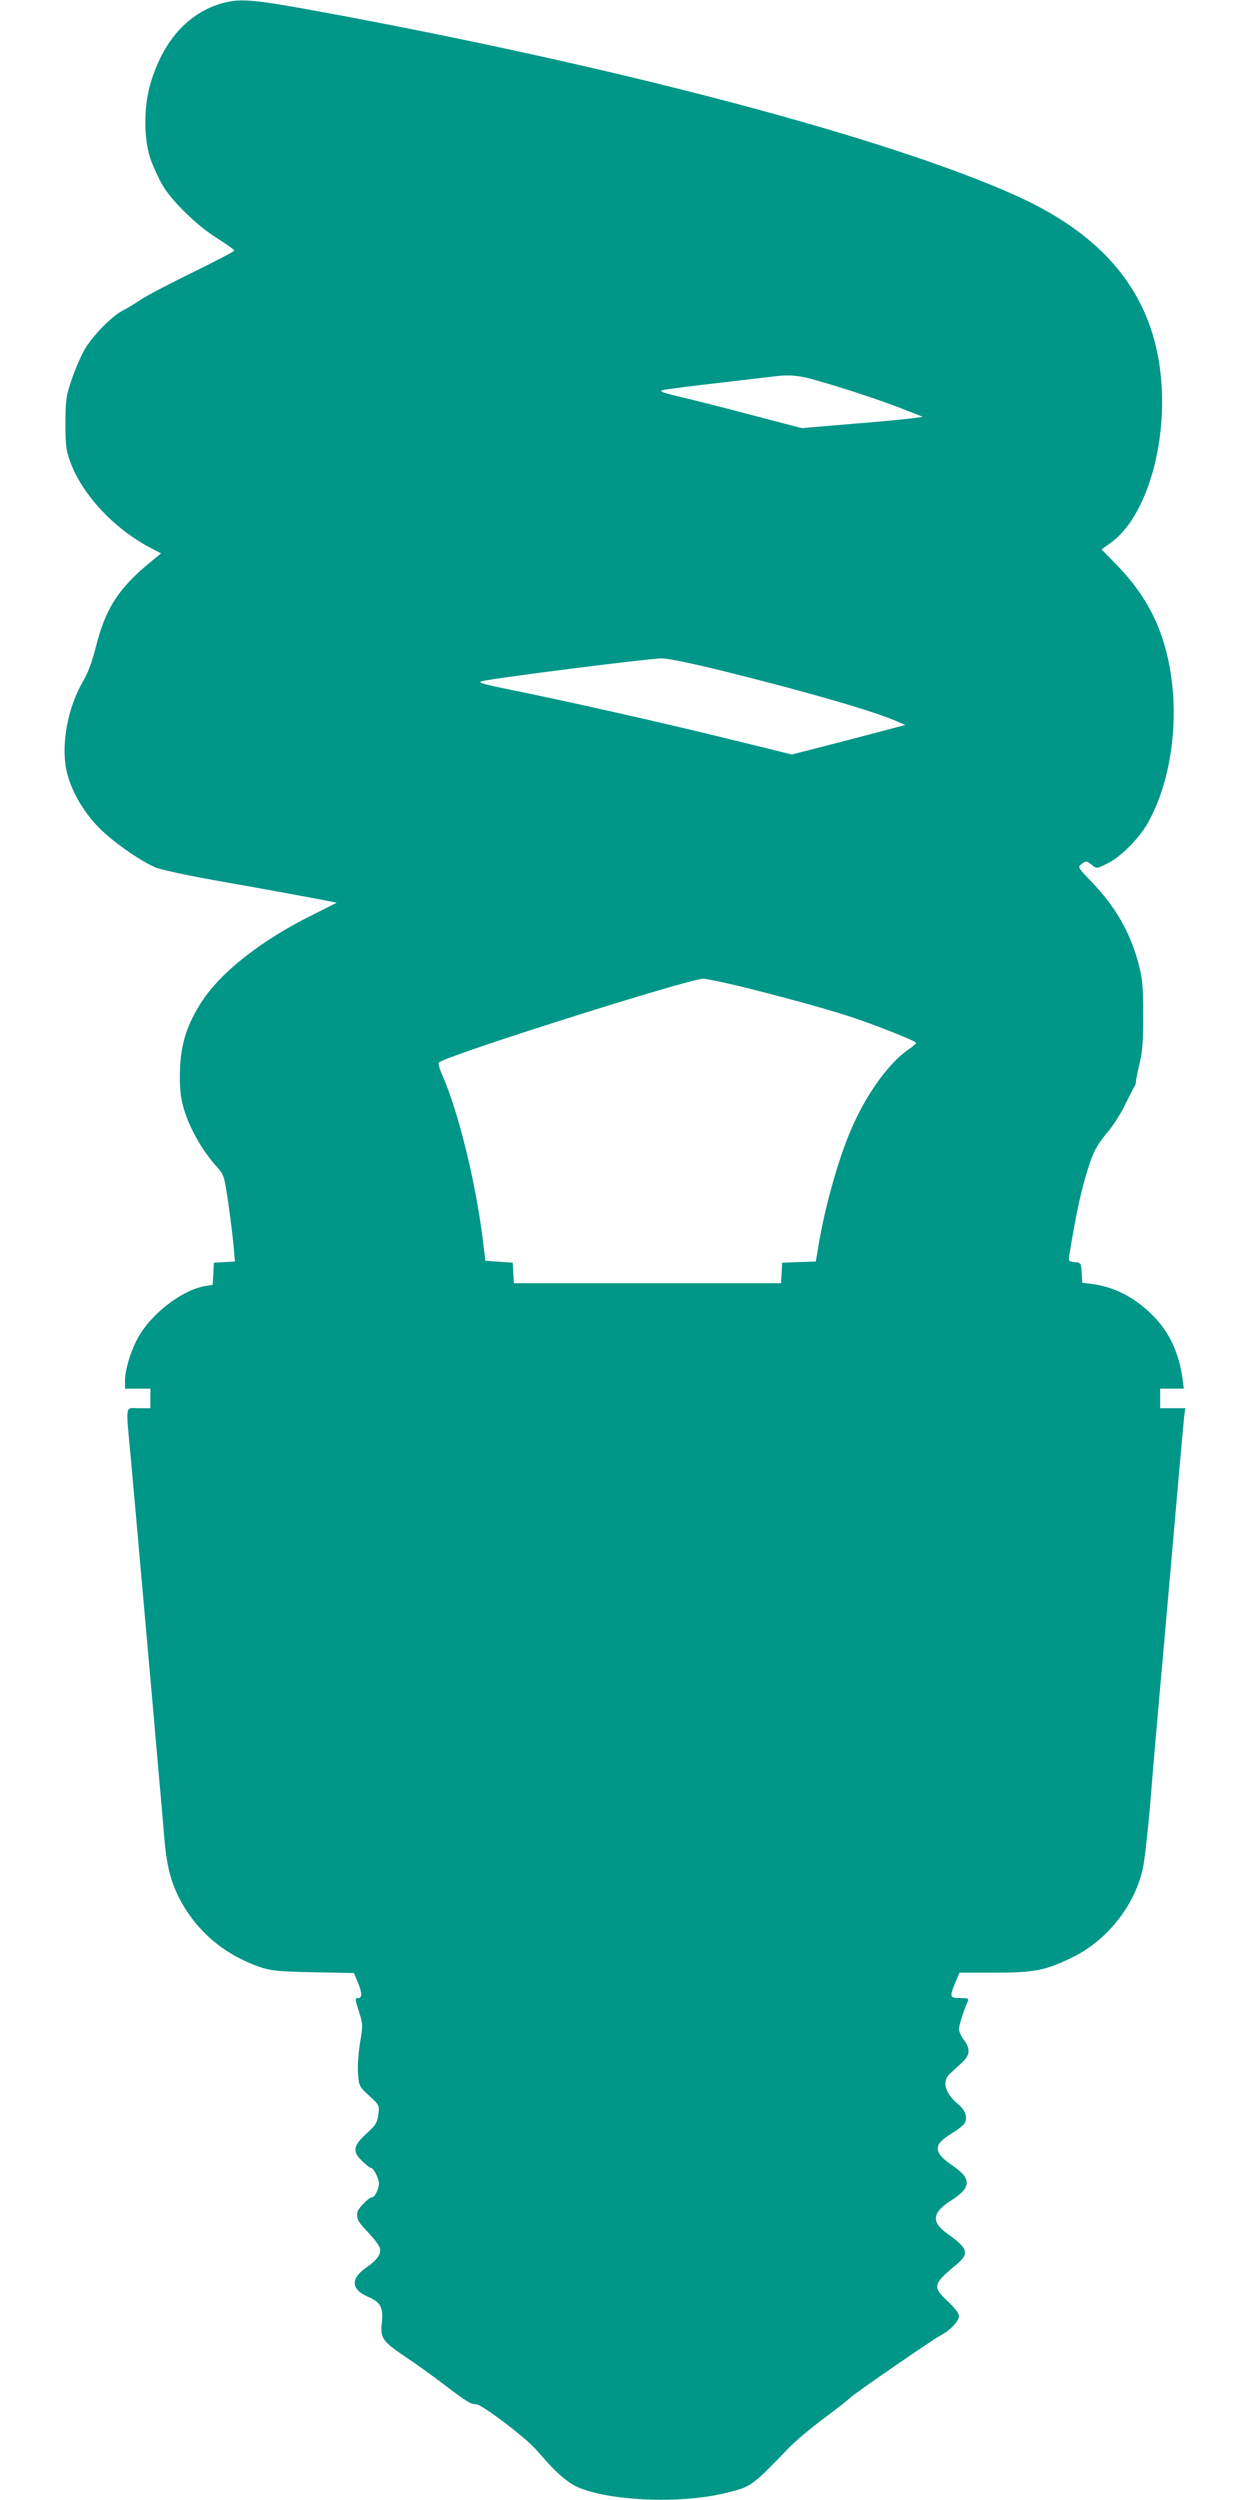 <?xml version="1.0" standalone="no"?>
<!DOCTYPE svg PUBLIC "-//W3C//DTD SVG 20010904//EN"
 "http://www.w3.org/TR/2001/REC-SVG-20010904/DTD/svg10.dtd">
<svg version="1.0" xmlns="http://www.w3.org/2000/svg"
 width="640pt" height="1280pt" viewBox="0 0 640 1280"
 preserveAspectRatio="xMidYMid meet">
<g transform="translate(0,1280) scale(0.1,-0.1)"
fill="#009688" stroke="none">
<path d="M1143 12785 c-180 -49 -311 -196 -375 -421 -33 -119 -32 -282 4 -382
15 -41 42 -99 60 -130 48 -82 178 -209 280 -272 48 -30 88 -59 88 -63 0 -4
-96 -54 -212 -111 -117 -57 -238 -120 -268 -141 -30 -20 -73 -46 -95 -57 -54
-28 -154 -131 -192 -198 -18 -31 -47 -98 -65 -150 -30 -88 -32 -104 -33 -225
0 -111 3 -139 23 -195 62 -174 230 -352 422 -450 l45 -23 -50 -41 c-168 -137
-235 -241 -285 -441 -18 -72 -40 -131 -63 -170 -79 -133 -115 -323 -87 -458
20 -96 82 -208 163 -291 72 -74 207 -169 292 -207 25 -11 159 -40 298 -65 250
-44 472 -85 577 -105 l54 -11 -129 -65 c-258 -128 -465 -291 -563 -443 -71
-110 -104 -207 -110 -332 -3 -66 0 -131 8 -170 21 -109 95 -249 181 -343 35
-39 37 -44 58 -185 11 -80 24 -180 27 -222 l7 -77 -54 -3 -54 -3 -3 -57 -3
-56 -40 -7 c-119 -20 -282 -147 -346 -271 -37 -69 -63 -160 -63 -216 l0 -38
65 0 65 0 0 -50 0 -50 -60 0 c-71 0 -67 31 -40 -258 11 -119 42 -473 70 -787
28 -313 59 -671 70 -795 11 -124 25 -281 30 -348 12 -144 30 -221 71 -307 85
-174 230 -300 419 -366 57 -19 90 -23 273 -27 l209 -4 19 -45 c23 -54 24 -83
4 -83 -19 0 -19 -2 5 -76 18 -59 18 -67 3 -155 -8 -52 -13 -123 -10 -157 5
-62 6 -65 57 -112 53 -49 53 -49 47 -97 -6 -42 -13 -54 -62 -98 -68 -63 -72
-91 -19 -141 19 -19 39 -34 44 -34 13 0 40 -54 40 -79 0 -28 -21 -71 -35 -71
-17 0 -75 -60 -76 -79 -3 -34 5 -48 56 -101 29 -31 56 -66 59 -78 10 -31 -12
-63 -69 -102 -82 -57 -78 -112 10 -150 64 -27 78 -55 70 -132 -9 -80 3 -96
128 -180 50 -33 137 -96 193 -139 115 -87 134 -99 163 -99 27 0 244 -164 301
-227 25 -28 55 -61 66 -74 49 -54 101 -98 139 -117 157 -77 536 -95 775 -35
127 31 129 33 317 228 32 34 114 103 183 154 69 52 130 100 136 107 13 15 421
297 462 318 46 24 92 72 92 97 0 14 -20 41 -55 74 -82 76 -79 90 39 188 71 59
65 83 -44 161 -84 60 -78 108 22 171 101 65 103 110 8 175 -102 69 -105 108
-10 165 33 20 65 45 70 56 15 28 2 66 -34 95 -69 58 -85 118 -42 157 13 12 40
37 60 55 43 39 46 71 11 118 -14 18 -25 43 -25 56 1 20 22 89 45 141 6 15 1
17 -39 17 -54 0 -55 5 -25 79 l22 51 175 0 c208 0 265 11 402 78 181 88 324
271 363 464 8 40 25 190 37 333 11 143 43 512 71 820 27 308 60 688 74 845 14
157 27 300 29 318 l5 32 -65 0 -64 0 0 50 0 50 61 0 60 0 -6 48 c-18 134 -68
242 -152 326 -91 92 -197 147 -311 162 l-51 6 -3 52 c-3 50 -4 51 -36 54 -31
3 -32 5 -27 35 36 227 66 359 109 484 18 52 40 90 81 139 32 37 76 105 98 153
23 47 44 88 47 91 3 3 6 14 6 25 1 11 10 54 20 95 13 57 18 115 17 245 0 150
-3 181 -25 266 -43 158 -118 289 -242 417 -66 69 -69 73 -50 87 25 19 27 19
55 -4 24 -19 25 -19 77 7 65 31 155 120 201 195 112 188 163 473 131 737 -30
243 -116 426 -281 596 l-79 81 46 33 c156 112 263 405 264 720 0 487 -242 830
-745 1057 -657 297 -2033 661 -3564 943 -336 62 -409 69 -498 45z m3032 -1931
c148 -42 333 -103 445 -147 l105 -41 -50 -7 c-27 -4 -167 -18 -310 -29 l-260
-22 -245 64 c-135 36 -301 78 -369 94 -94 22 -118 30 -100 36 13 4 141 21 284
37 143 17 274 32 290 34 75 10 127 5 210 -19z m-455 -1494 c414 -103 750 -200
869 -252 l46 -20 -205 -54 c-113 -30 -243 -63 -290 -75 l-86 -22 -329 81
c-343 84 -786 184 -1104 249 -149 30 -179 39 -155 45 55 15 841 115 919 117
32 1 153 -24 335 -69z m65 -1609 c200 -49 431 -112 555 -152 130 -42 350 -129
350 -138 0 -5 -18 -21 -41 -36 -93 -65 -198 -206 -274 -369 -73 -155 -150
-422 -186 -643 l-12 -72 -86 -3 -86 -3 -3 -52 -3 -53 -684 0 -684 0 -3 53 -3
52 -70 5 -70 5 -12 100 c-38 307 -127 668 -212 859 -12 27 -18 53 -14 56 39
36 1272 426 1353 429 14 0 97 -17 185 -38z"/>
</g>
</svg>
